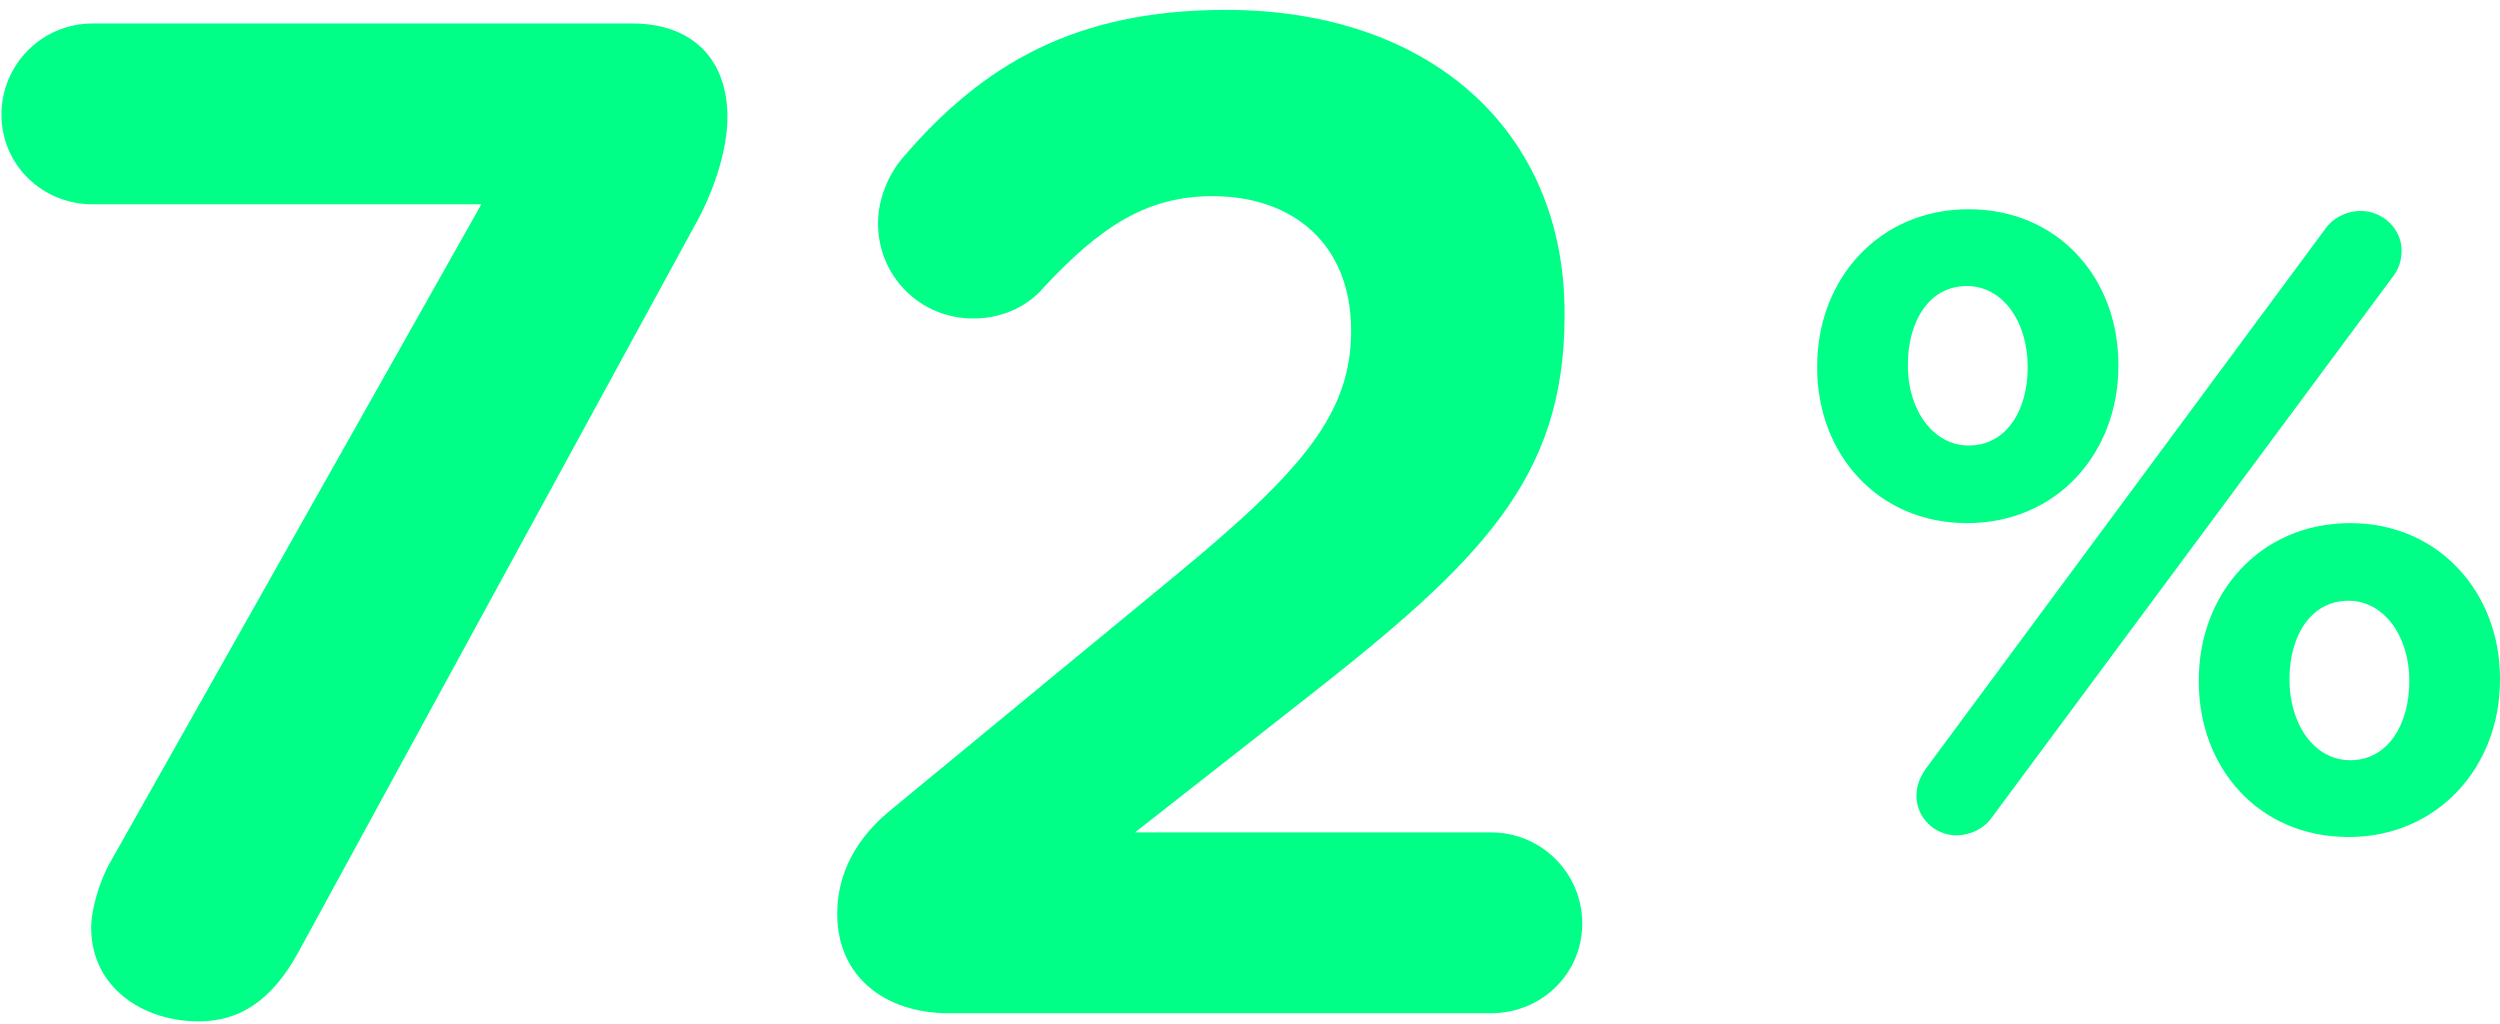 <svg width="227" height="93" viewBox="0 0 227 93" fill="none" xmlns="http://www.w3.org/2000/svg">
<path d="M8.278 84.223C8.278 89.655 12.969 92.741 18.031 92.741C21.734 92.741 24.697 90.889 27.166 86.322L63.458 19.785C64.939 16.946 66.05 13.489 66.05 10.65C66.05 5.219 62.718 2.132 57.409 2.132H8.402C3.834 2.132 0.131 5.836 0.131 10.403C0.131 14.971 3.834 18.55 8.402 18.55H43.707L10.007 78.298C9.019 80.026 8.278 82.618 8.278 84.223Z" fill="#00FF87"/>
<path d="M76.021 82.989C76.021 88.667 80.341 92 86.143 92H135.397C139.965 92 143.668 88.42 143.668 83.853C143.668 79.285 139.965 75.582 135.397 75.582H103.055L118.486 63.484C134.41 51.017 142.063 43.486 142.063 28.673V28.426C142.063 11.761 129.719 0.898 111.326 0.898C97.623 0.898 89.229 5.836 81.946 14.353C80.588 15.958 79.724 18.18 79.724 20.279C79.724 25.093 83.551 28.92 88.365 28.92C91.328 28.92 93.55 27.562 94.784 26.081C99.969 20.526 104.166 17.81 110.091 17.81C117.375 17.81 122.683 22.13 122.683 30.031C122.683 37.561 118.239 42.746 106.882 52.127L80.958 73.483C77.749 76.076 76.021 79.285 76.021 82.989Z" fill="#00FF87"/>
<path d="M178.597 47.5C186.832 47.5 192.348 41.065 192.348 33.25V33.097C192.348 25.282 186.91 19 178.752 19C170.594 19 165 25.359 165 33.25V33.403C165 41.218 170.516 47.5 178.597 47.5ZM174.013 72.246C174.013 74.238 175.644 75.847 177.664 75.847C178.907 75.847 180.15 75.234 180.85 74.238L217.211 25.206C217.754 24.516 218.065 23.75 218.065 22.754C218.065 20.762 216.356 19.153 214.336 19.153C213.093 19.153 211.85 19.766 211.15 20.762L174.867 69.794C174.401 70.484 174.013 71.25 174.013 72.246ZM178.752 40.452C175.489 40.452 173.236 37.157 173.236 33.25V33.097C173.236 29.266 175.1 25.972 178.597 25.972C181.937 25.972 184.113 29.343 184.113 33.25V33.403C184.113 37.157 182.248 40.452 178.752 40.452ZM213.248 76C221.406 76 227 69.565 227 61.75V61.597C227 53.859 221.484 47.5 213.404 47.5C205.168 47.5 199.652 53.935 199.652 61.75V61.903C199.652 69.718 205.09 76 213.248 76ZM213.404 69.028C210.063 69.028 207.887 65.657 207.887 61.75V61.597C207.887 57.843 209.752 54.548 213.248 54.548C216.511 54.548 218.764 57.843 218.764 61.75V61.903C218.764 65.657 216.9 69.028 213.404 69.028Z" fill="#00FF87"/>
</svg>
